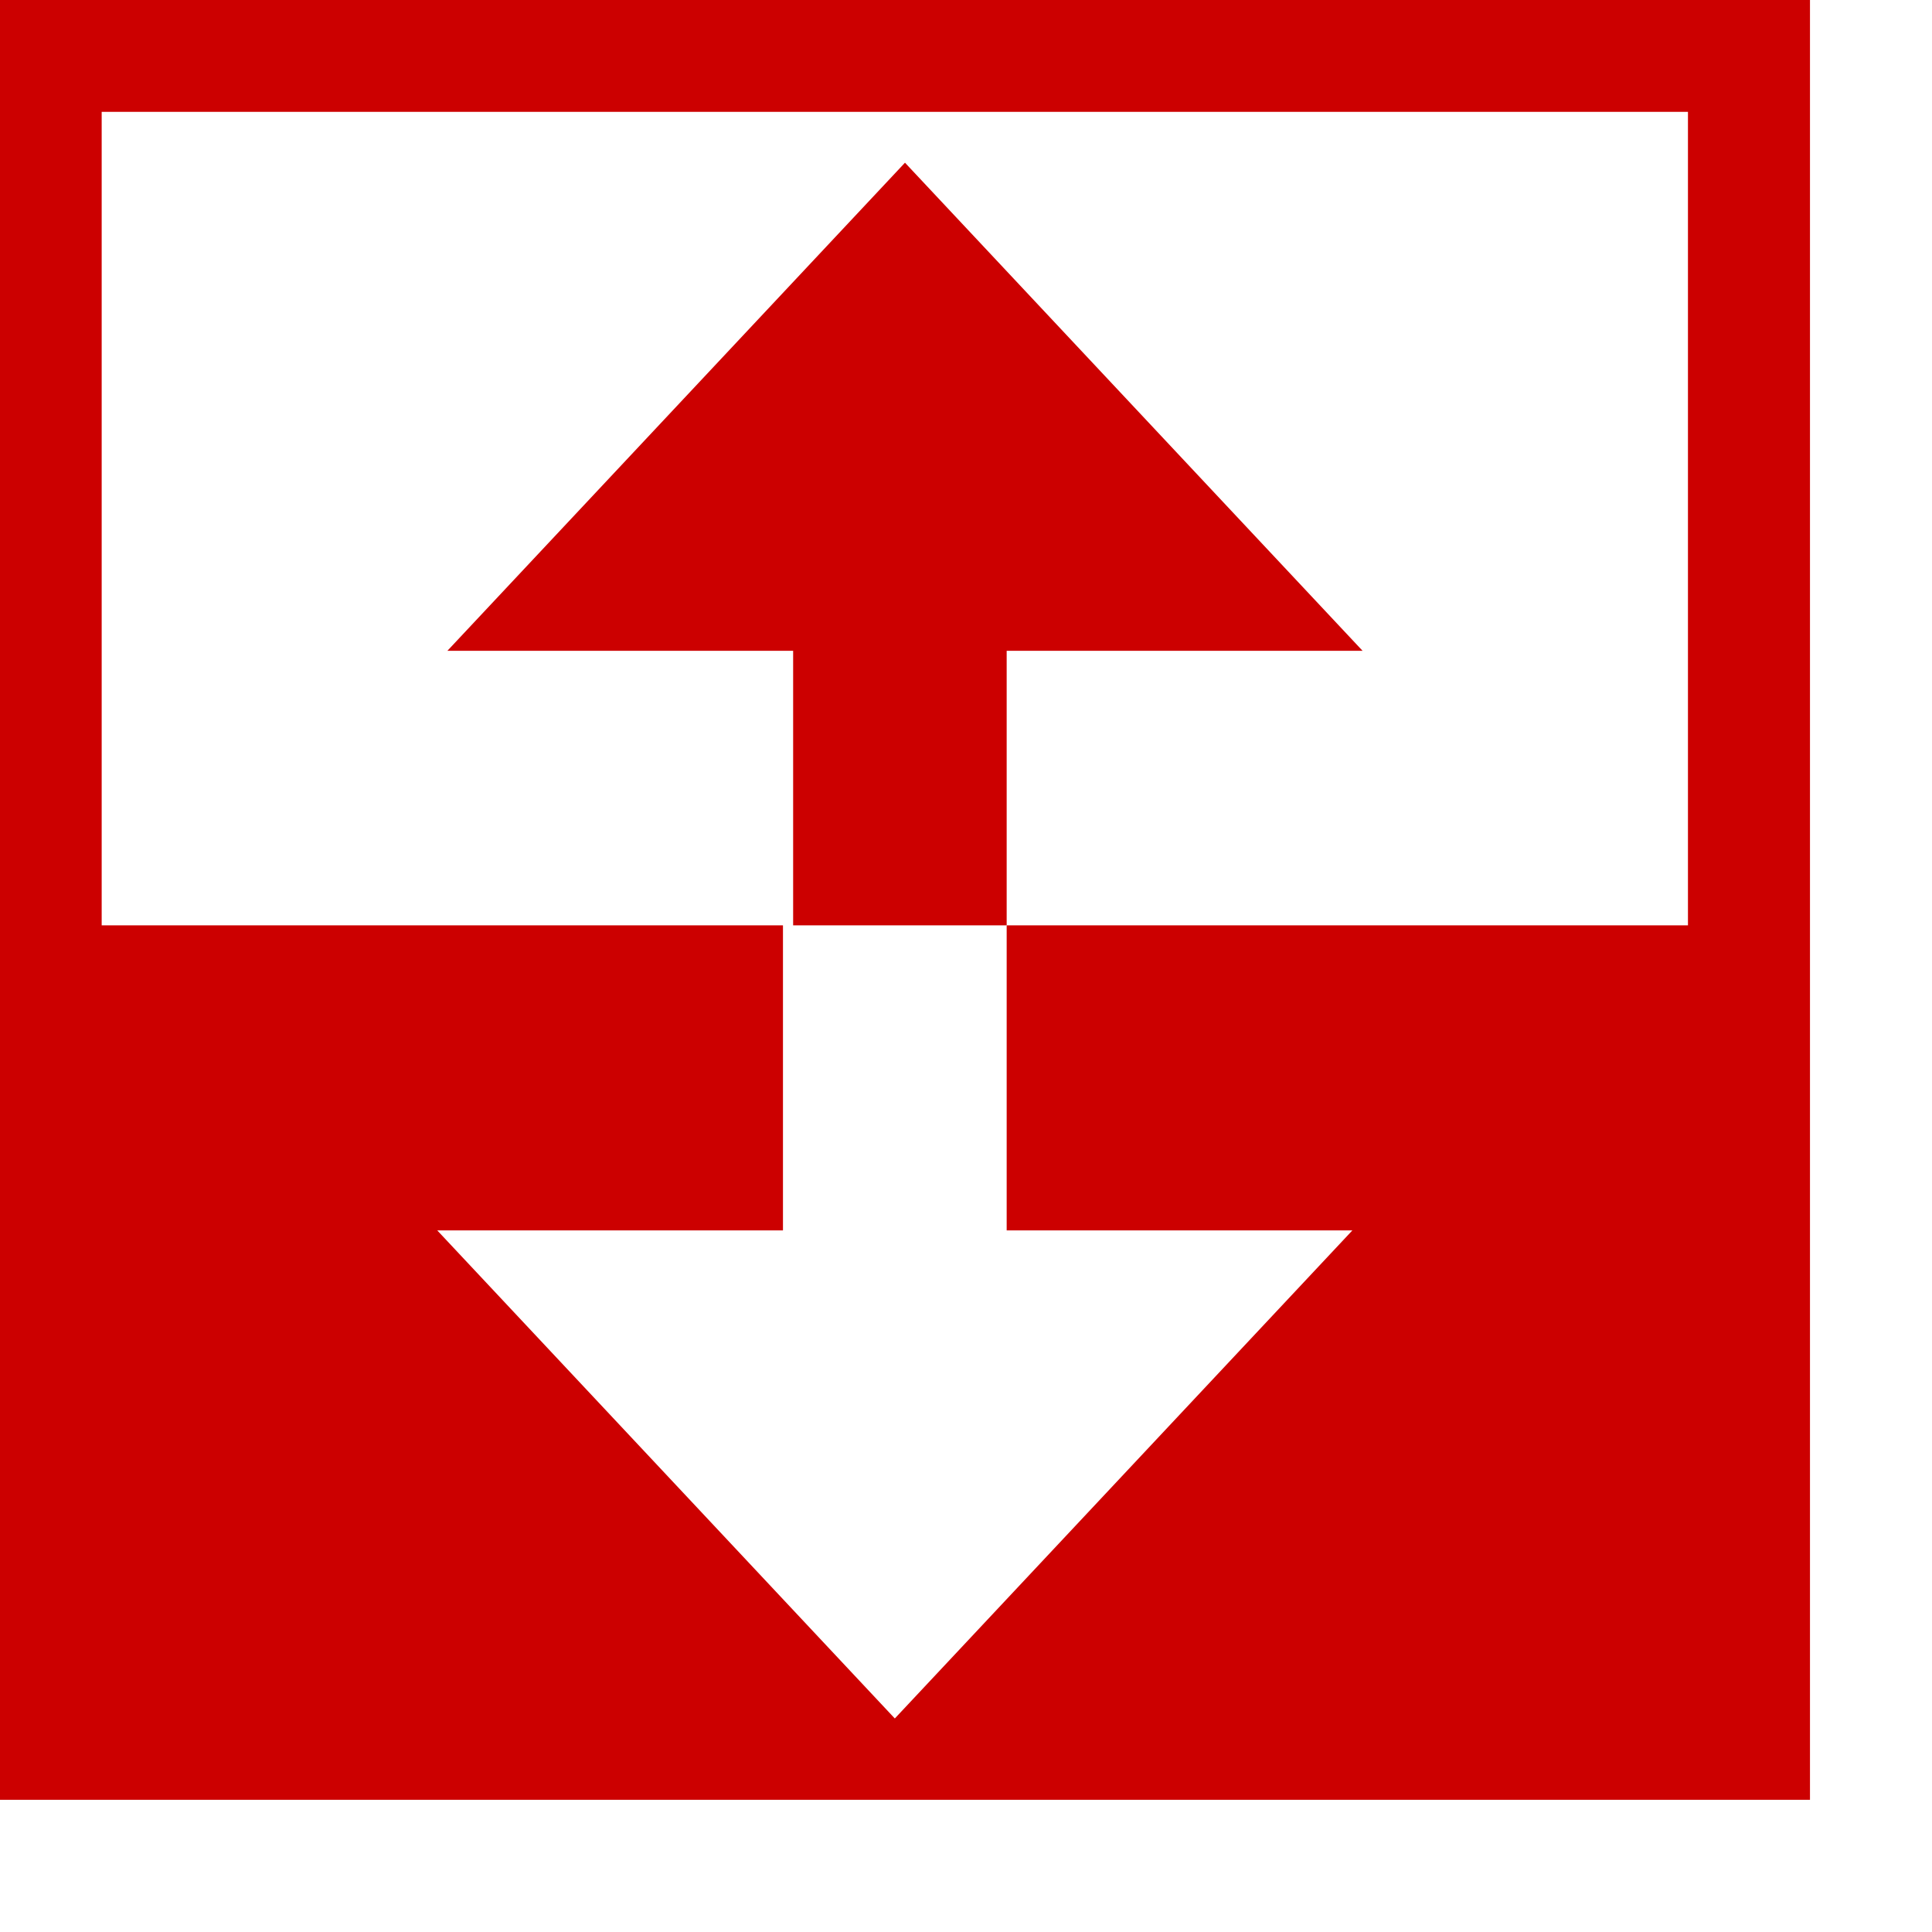 <?xml version="1.0" encoding="utf-8"?>
<!-- Generator: Adobe Illustrator 19.1.0, SVG Export Plug-In . SVG Version: 6.00 Build 0)  -->
<svg version="1.1" id="Layer_1" xmlns="http://www.w3.org/2000/svg" xmlns:xlink="http://www.w3.org/1999/xlink" x="0px" y="0px"
	 viewBox="-854 398 19 19" style="enable-background:new -854 398 19 19;" xml:space="preserve">
<style type="text/css">
	.st0{fill:#CC0000;}
</style>
<path class="st0" d="M-854,415.7h17.8V398H-854V415.7z M-837.4,399.1l0,8h-6.7v3h3.4l-4.5,4.8l-4.5-4.8h3.4v-3h-6.7v-8H-837.4z"/>
<polygon class="st0" points="-845.1,399.6 -849.6,404.4 -846.2,404.4 -846.2,407.1 -844.1,407.1 -844.1,404.4 -840.6,404.4 "/>
</svg>
